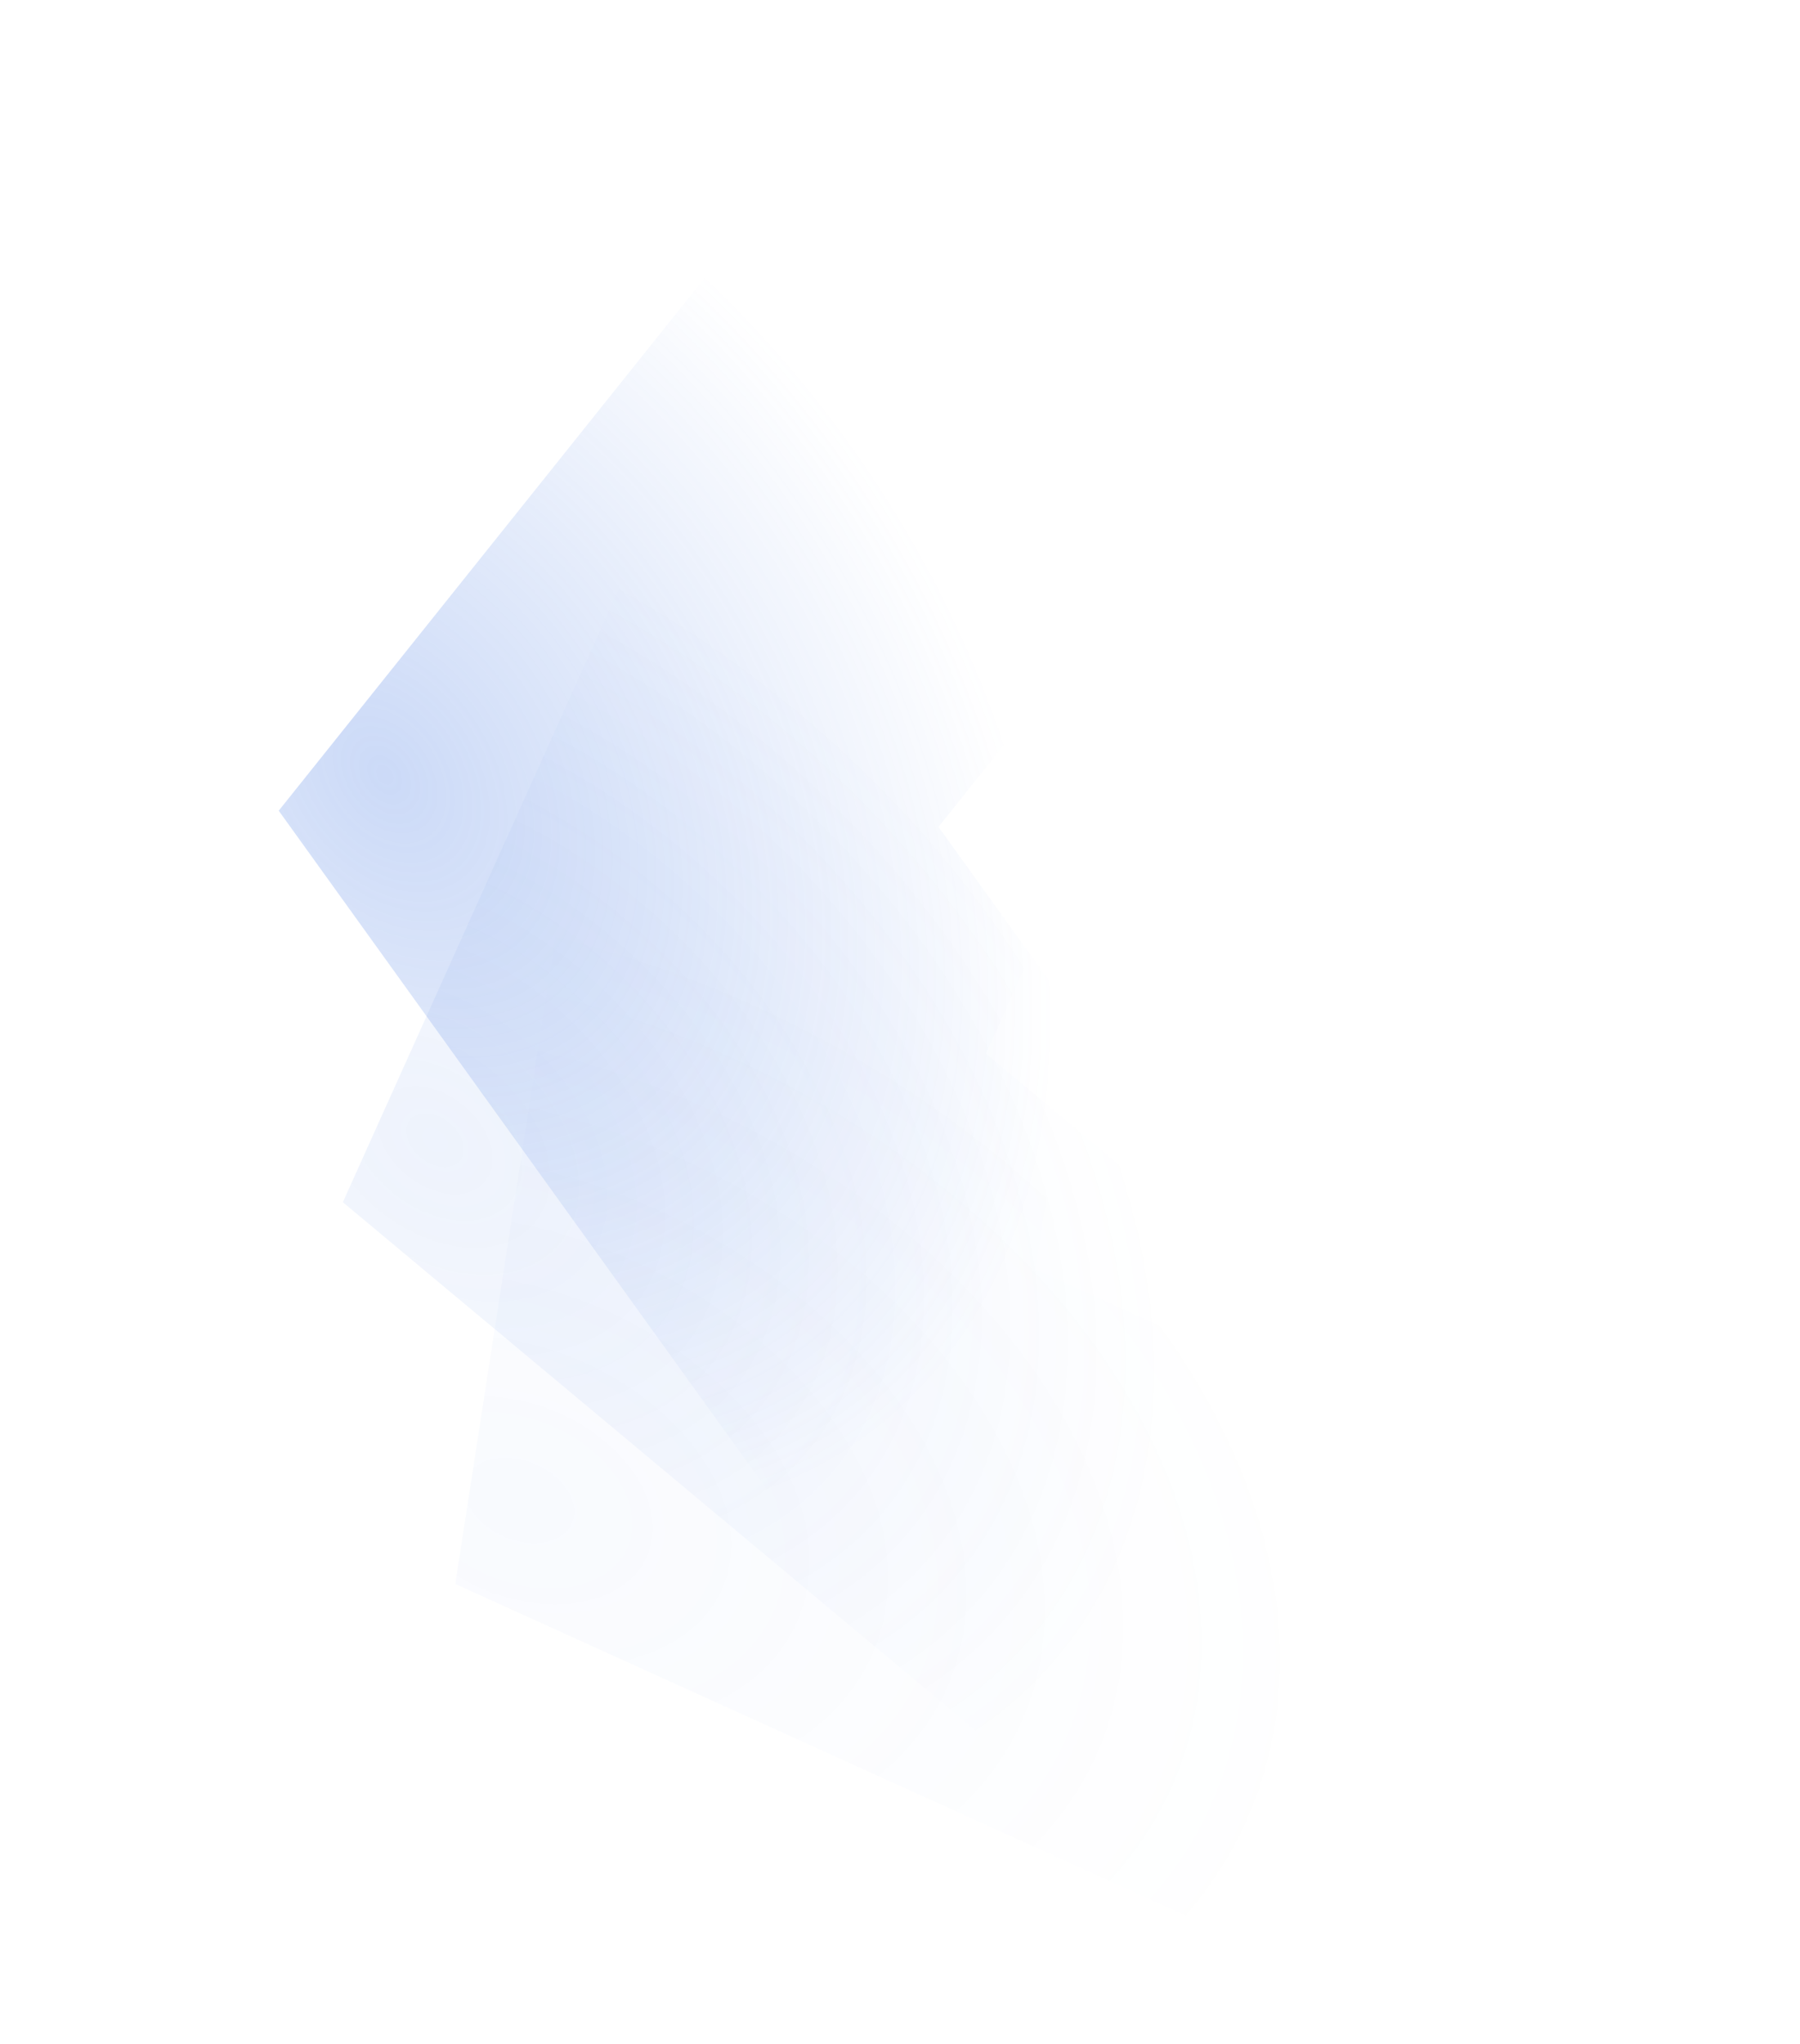 <?xml version="1.0" encoding="UTF-8"?> <svg xmlns="http://www.w3.org/2000/svg" width="1116" height="1267" viewBox="0 0 1116 1267" fill="none"><g clip-path="url(#clip0_779_1795)"><path data-figma-bg-blur-radius="169.669" fill-rule="evenodd" clip-rule="evenodd" d="M1583.41 1572.23L1789.73 157.083L497.809 -412.152L282.273 981.772L1583.41 1572.23ZM1323.27 1095.98L642.026 786.832L754.875 57.014L1431.29 355.05L1323.27 1095.98Z" fill="url(#paint0_radial_779_1795)" fill-opacity="0.04"></path><path data-figma-bg-blur-radius="169.669" fill-rule="evenodd" clip-rule="evenodd" d="M1309.44 1660.82L1885.23 351.741L791.584 -541.029L212.568 745.136L1309.44 1660.82ZM1185.54 1132.48L611.248 653.056L914.404 -20.343L1487.01 447.088L1185.54 1132.48Z" fill="url(#paint1_radial_779_1795)" fill-opacity="0.1"></path><path data-figma-bg-blur-radius="169.669" fill-rule="evenodd" clip-rule="evenodd" d="M1007.24 1662.35L1890.74 537.791L1053.73 -599.092L172.809 502.478L1007.24 1662.35ZM1018.75 1119.81L581.861 512.528L1043.09 -64.222L1481.32 531.019L1018.75 1119.81Z" fill="url(#paint2_radial_779_1795)" fill-opacity="0.3"></path></g><defs><clipPath id="bgblur_1_779_1795_clip_path" transform="translate(-112.605 581.82)"><path fill-rule="evenodd" clip-rule="evenodd" d="M1583.41 1572.23L1789.73 157.083L497.809 -412.152L282.273 981.772L1583.41 1572.23ZM1323.27 1095.98L642.026 786.832L754.875 57.014L1431.29 355.05L1323.27 1095.98Z"></path></clipPath><clipPath id="bgblur_2_779_1795_clip_path" transform="translate(-42.902 710.698)"><path fill-rule="evenodd" clip-rule="evenodd" d="M1309.44 1660.82L1885.23 351.741L791.584 -541.029L212.568 745.136L1309.44 1660.82ZM1185.54 1132.48L611.248 653.056L914.404 -20.343L1487.01 447.088L1185.54 1132.48Z"></path></clipPath><clipPath id="bgblur_3_779_1795_clip_path" transform="translate(-3.144 768.761)"><path fill-rule="evenodd" clip-rule="evenodd" d="M1007.24 1662.35L1890.74 537.791L1053.73 -599.092L172.809 502.478L1007.24 1662.35ZM1018.75 1119.81L581.861 512.528L1043.09 -64.222L1481.32 531.019L1018.75 1119.81Z"></path></clipPath><radialGradient id="paint0_radial_779_1795" cx="0" cy="0" r="1" gradientUnits="userSpaceOnUse" gradientTransform="translate(323.591 930.703) rotate(-66.645) scale(362.854 522.654)"><stop stop-color="#5383E5"></stop><stop offset="0.983" stop-color="#5383E5" stop-opacity="0"></stop></radialGradient><radialGradient id="paint1_radial_779_1795" cx="0" cy="0" r="1" gradientUnits="userSpaceOnUse" gradientTransform="translate(265.996 706.917) rotate(-51.198) scale(362.854 522.654)"><stop stop-color="#5383E5"></stop><stop offset="0.983" stop-color="#5383E5" stop-opacity="0"></stop></radialGradient><radialGradient id="paint2_radial_779_1795" cx="0" cy="0" r="1" gradientUnits="userSpaceOnUse" gradientTransform="translate(234.068 478.76) rotate(-36.785) scale(362.854 522.654)"><stop stop-color="#5383E5"></stop><stop offset="0.983" stop-color="#5383E5" stop-opacity="0"></stop></radialGradient><clipPath id="clip0_779_1795"><rect width="1116" height="1267" fill="white"></rect></clipPath></defs></svg> 